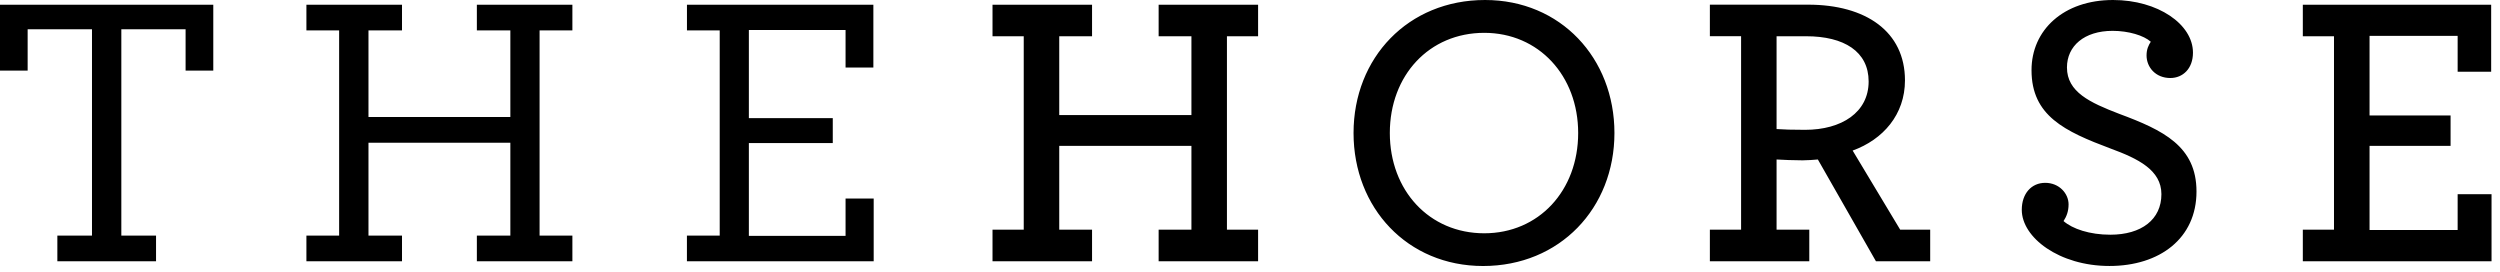 <svg xmlns="http://www.w3.org/2000/svg" fill="none" viewBox="0 0 156 17" height="17" width="156">
<g clip-path="url(#clip0_1_871)">
<path fill="black" d="M143.696 16.305H155.472V12.118H153.357V14.351H147.86V9.101H152.916V7.204H147.86V2.237H153.357V4.478H155.449V0.294H143.696V2.262H145.641V14.332H143.696V16.305ZM126.159 13.093C126.159 12.075 126.764 11.409 127.622 11.409C128.494 11.409 129.079 12.075 129.079 12.754C129.079 13.185 128.953 13.509 128.765 13.795C129.322 14.282 130.396 14.646 131.683 14.646C133.626 14.646 134.872 13.699 134.872 12.116C134.872 10.611 133.411 9.897 131.706 9.271C128.838 8.195 126.767 7.225 126.767 4.382C126.764 1.874 128.765 0 131.853 0C134.654 0 136.841 1.512 136.841 3.285C136.841 4.286 136.207 4.868 135.427 4.868C134.503 4.868 133.945 4.189 133.945 3.46C133.945 3.067 134.069 2.824 134.209 2.604C133.773 2.214 132.823 1.925 131.828 1.925C130.05 1.925 128.978 2.875 128.978 4.21C128.978 5.743 130.417 6.403 132.238 7.103C134.989 8.124 137.061 9.127 137.061 11.951C137.061 14.867 134.774 16.597 131.63 16.597C128.494 16.597 126.159 14.823 126.159 13.093ZM112.634 8.101C111.831 8.101 111.271 8.083 110.858 8.053V2.262H112.707C115.068 2.262 116.603 3.214 116.603 5.084C116.603 7.011 114.921 8.101 112.634 8.101ZM106.696 16.305H112.9V14.332H110.858V9.952C111.271 9.975 111.904 10.005 112.485 10.005C112.808 10.005 113.125 9.975 113.435 9.952L117.06 16.305H120.444V14.332H118.572L115.605 9.395C117.5 8.709 118.87 7.153 118.87 5.015C118.87 1.968 116.429 0.291 112.827 0.291H106.696V2.26H108.644V14.33H106.696V16.305ZM98.478 8.301C98.478 4.724 96.019 2.049 92.617 2.049C89.184 2.049 86.725 4.699 86.725 8.301C86.725 11.882 89.184 14.557 92.617 14.557C96.019 14.557 98.478 11.9 98.478 8.301ZM84.461 8.301C84.461 3.602 87.868 0 92.665 0C97.384 0 100.741 3.627 100.741 8.301C100.741 12.992 97.331 16.599 92.543 16.599C87.817 16.597 84.461 12.969 84.461 8.301ZM61.933 16.305H68.144V14.332H66.097V9.101H74.345V14.332H72.299V16.305H78.505V14.332H76.561V2.262H78.505V0.294H72.299V2.262H74.345V7.179H66.097V2.262H68.144V0.294H61.933V2.262H63.881V14.332H61.933V16.305ZM42.866 14.702H44.91V1.897H42.866V0.294H54.498V4.212H52.763V1.874H46.729V7.371H51.965V8.927H46.729V14.72H52.763V12.387H54.518V16.305H42.864V14.702H42.866ZM19.12 16.305H25.085V14.702H22.993V8.906H31.846V14.702H29.756V16.305H35.717V14.702H33.67V1.897H35.717V0.294H29.756V1.897H31.846V7.3H22.993V1.897H25.085V0.294H19.12V1.897H21.162V14.702H19.12V16.305ZM3.579 14.702H5.74V1.826H1.725V4.405H0V0.294H13.309V4.405H11.581V1.826H7.571V14.702H9.737V16.305H3.579V14.702Z"></path>
</g>
<defs>
<clipPath id="clip0_1_871">
<rect fill="white" height="16.597" width="155.472"></rect>
</clipPath>
</defs>
</svg>
